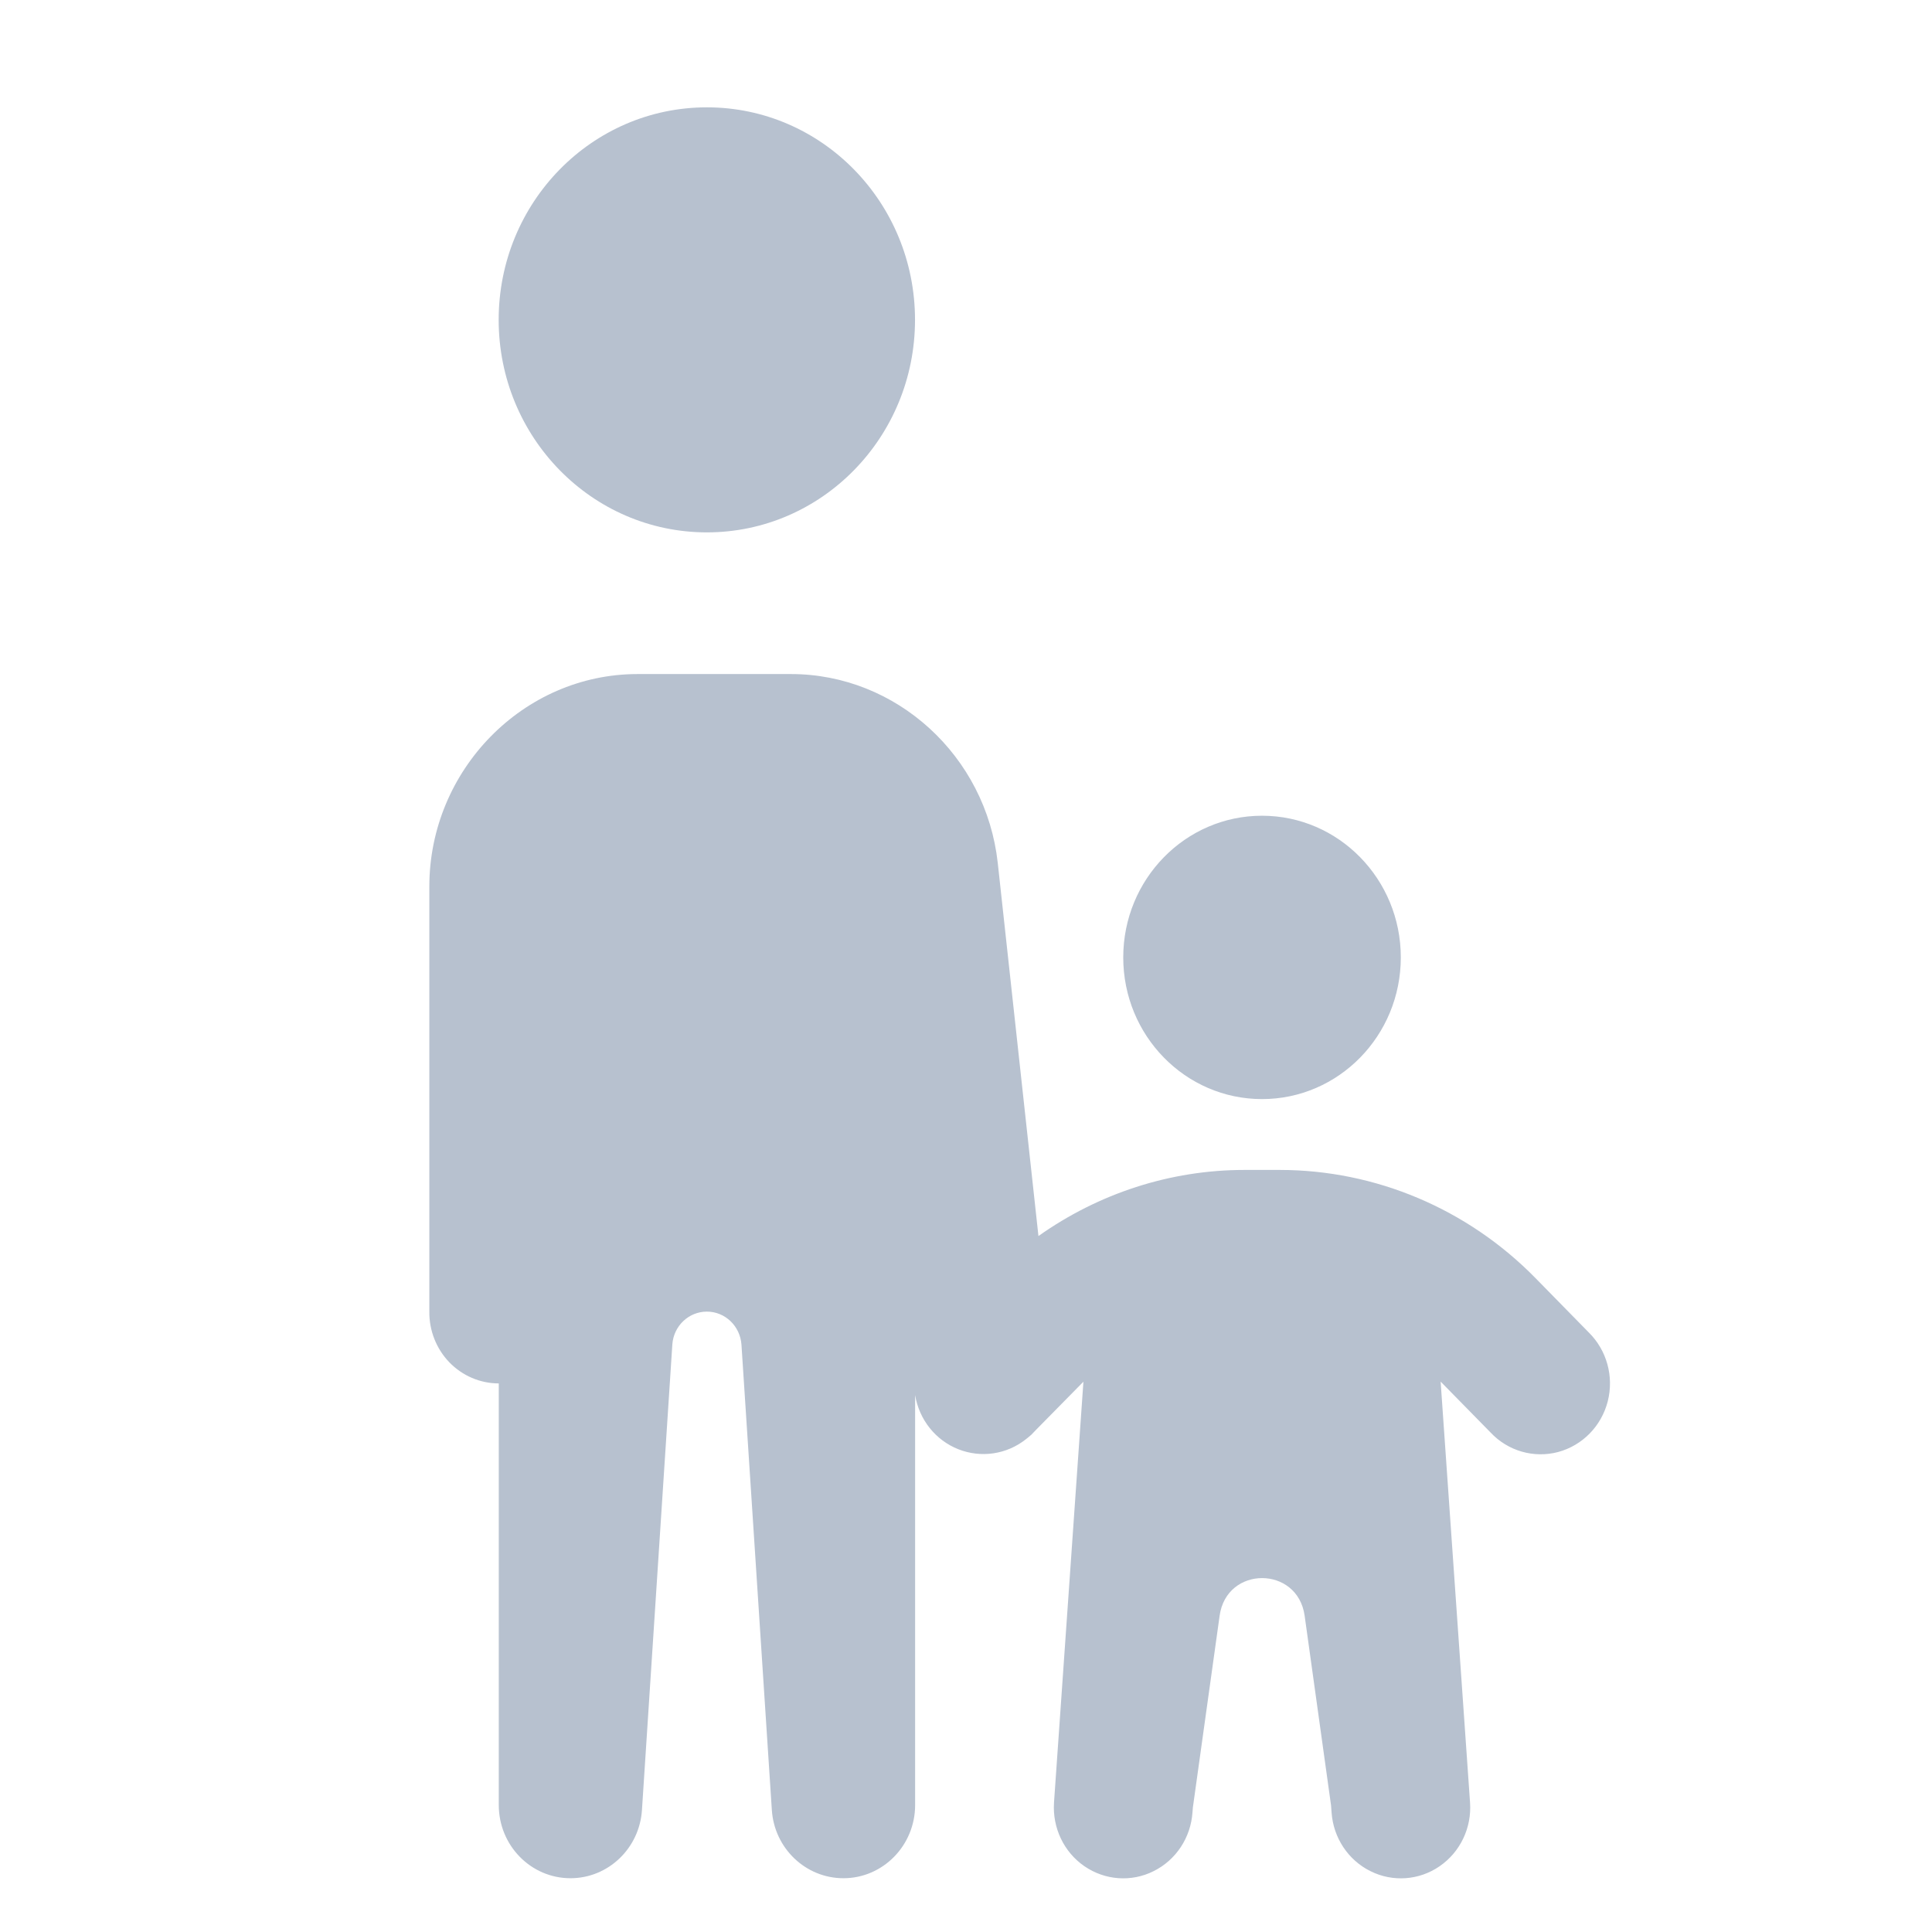 <?xml version="1.0" encoding="utf-8"?>
<svg xmlns="http://www.w3.org/2000/svg" fill="none" height="18" viewBox="0 0 18 18" width="18">
<path clip-rule="evenodd" d="M6.586 1C5.514 1 4.646 1.886 4.646 2.98C4.646 4.073 5.514 4.96 6.586 4.96C7.657 4.96 8.525 4.073 8.525 2.98C8.525 1.886 7.657 1 6.586 1ZM5.94 6.28C4.876 6.28 4 7.174 4 8.26V12.22C3.998 12.396 4.065 12.566 4.186 12.692C4.308 12.818 4.474 12.889 4.647 12.889V16.817C4.647 17.194 4.946 17.499 5.315 17.499C5.666 17.499 5.958 17.221 5.981 16.863L6.264 12.526C6.276 12.354 6.416 12.22 6.586 12.22C6.756 12.22 6.896 12.355 6.908 12.528L7.191 16.863C7.214 17.22 7.506 17.499 7.858 17.499C8.226 17.499 8.526 17.194 8.526 16.817V12.998C8.564 13.227 8.716 13.418 8.928 13.502C9.14 13.586 9.379 13.551 9.558 13.409C9.574 13.397 9.589 13.384 9.604 13.371L9.609 13.367C9.616 13.36 9.623 13.353 9.629 13.346L9.654 13.32L10.094 12.873L9.82 16.793C9.804 17.028 9.911 17.255 10.103 17.387C10.295 17.519 10.541 17.537 10.748 17.433C10.956 17.33 11.094 17.121 11.11 16.886L11.114 16.838L11.363 15.053C11.428 14.586 12.089 14.586 12.155 15.053L12.401 16.82L12.406 16.886C12.422 17.121 12.56 17.33 12.768 17.433C12.976 17.537 13.222 17.519 13.413 17.387C13.605 17.255 13.713 17.028 13.696 16.793L13.422 12.872L13.887 13.346C14.049 13.519 14.29 13.588 14.517 13.528C14.743 13.467 14.92 13.287 14.979 13.056C15.038 12.824 14.97 12.579 14.801 12.413L14.306 11.908C13.674 11.263 12.816 10.9 11.922 10.9H11.594C10.903 10.9 10.235 11.119 9.675 11.516L9.296 8.041C9.187 7.043 8.352 6.28 7.369 6.28H6.586H5.94ZM10.465 8.92C10.465 8.191 11.044 7.6 11.758 7.6C12.472 7.6 13.051 8.191 13.051 8.92C13.051 9.649 12.472 10.24 11.758 10.24C11.044 10.24 10.465 9.649 10.465 8.92Z" fill="#B7C1CF" fill-rule="evenodd"/>
</svg>